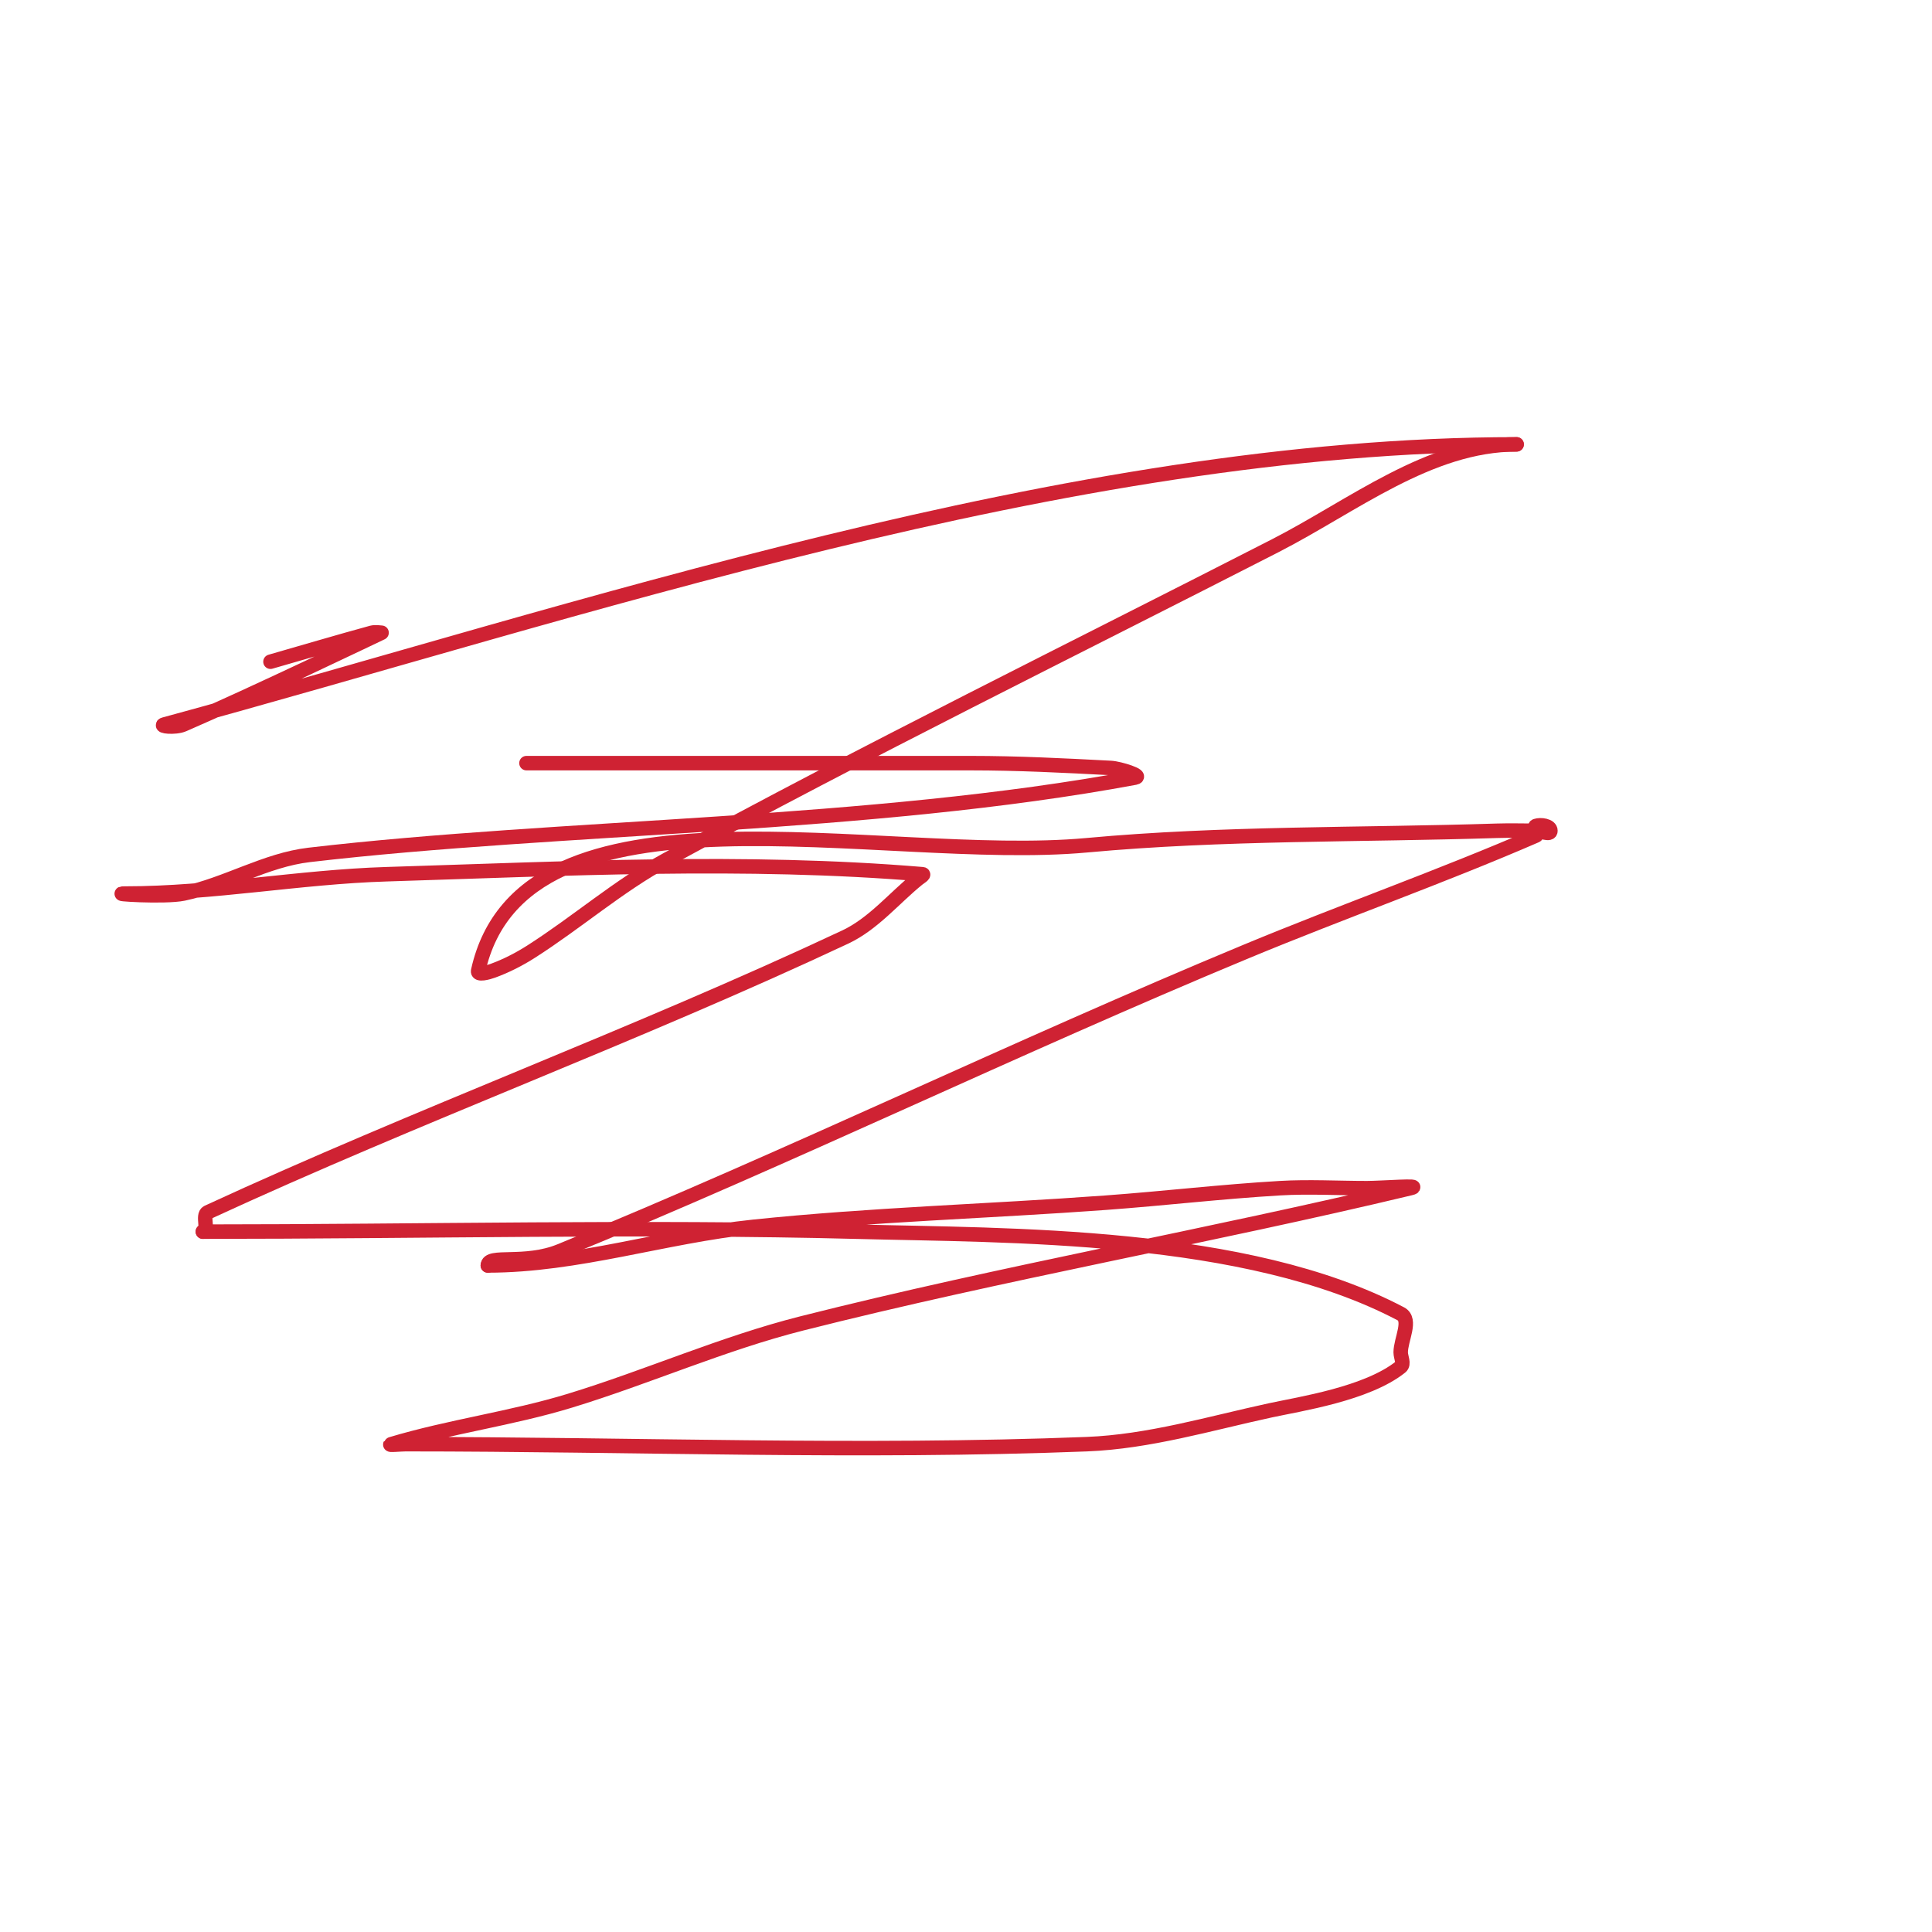 <svg viewBox='0 0 400 400' version='1.1' xmlns='http://www.w3.org/2000/svg' xmlns:xlink='http://www.w3.org/1999/xlink'><g fill='none' stroke='#cf2233' stroke-width='3' stroke-linecap='round' stroke-linejoin='round'><path d='M56,137c7,-2 13.976,-4.084 21,-6c0.643,-0.175 2,0 2,0c0,0 -27.171,13.029 -41,19c-1.806,0.78 -5.201,0.326 -4,0c85.439,-23.212 187.108,-58 280,-58'/><path d='M314,92c-18.077,0 -33.909,12.763 -50,21c-42.068,21.535 -84.511,42.37 -126,65c-9.902,5.401 -18.495,12.927 -28,19c-2.512,1.605 -5.198,2.981 -8,4c-0.94,0.342 -3.217,0.976 -3,0c9.303,-41.864 83.296,-22.061 126,-26c28.231,-2.604 56.664,-2.086 85,-3c2.665,-0.086 5.333,0 8,0c1,0 3,1 3,0c0,-1.054 -2,-1.333 -3,-1c-0.632,0.211 0.612,1.735 0,2c-19.765,8.565 -40.107,15.737 -60,24c-47.697,19.813 -94.206,42.422 -142,62c-7.4,3.031 -15,0.584 -15,3'/><path d='M101,262c18.526,0 36.573,-6.084 55,-8c24.259,-2.523 48.675,-3.215 73,-5c12.009,-0.881 23.979,-2.293 36,-3c5.99,-0.352 12,0 18,0c3,0 11.918,-0.698 9,0c-41.843,10.014 -84.288,17.452 -126,28c-16.351,4.135 -31.871,11.072 -48,16c-12.139,3.709 -24.842,5.353 -37,9c-0.958,0.287 2,0 3,0c47,0 94.036,1.837 141,0c12.87,-0.503 25.412,-4.273 38,-7c6.137,-1.33 20.018,-3.414 27,-9c0.781,-0.625 0,-2 0,-3c0,-2.667 2.36,-6.758 0,-8c-32.052,-16.869 -81.033,-16.163 -113,-17c-43.094,-1.128 -90.307,0 -135,0'/><path d='M42,255c1.374,0 -0.248,-3.423 1,-4c43.506,-20.105 88.615,-36.635 132,-57c5.796,-2.721 10.03,-7.962 15,-12c0.366,-0.297 1.47,-0.961 1,-1c-36.872,-3.073 -74.017,-1.138 -111,0c-18.041,0.555 -35.951,4 -54,4c-4,0 8.086,0.824 12,0c8.873,-1.868 16.994,-6.947 26,-8c52.439,-6.129 116.045,-5.776 171,-16c1.765,-0.328 -3.207,-1.906 -5,-2c-9.659,-0.508 -19.328,-1 -29,-1c-30.667,0 -61.333,0 -92,0'/></g>
</svg>